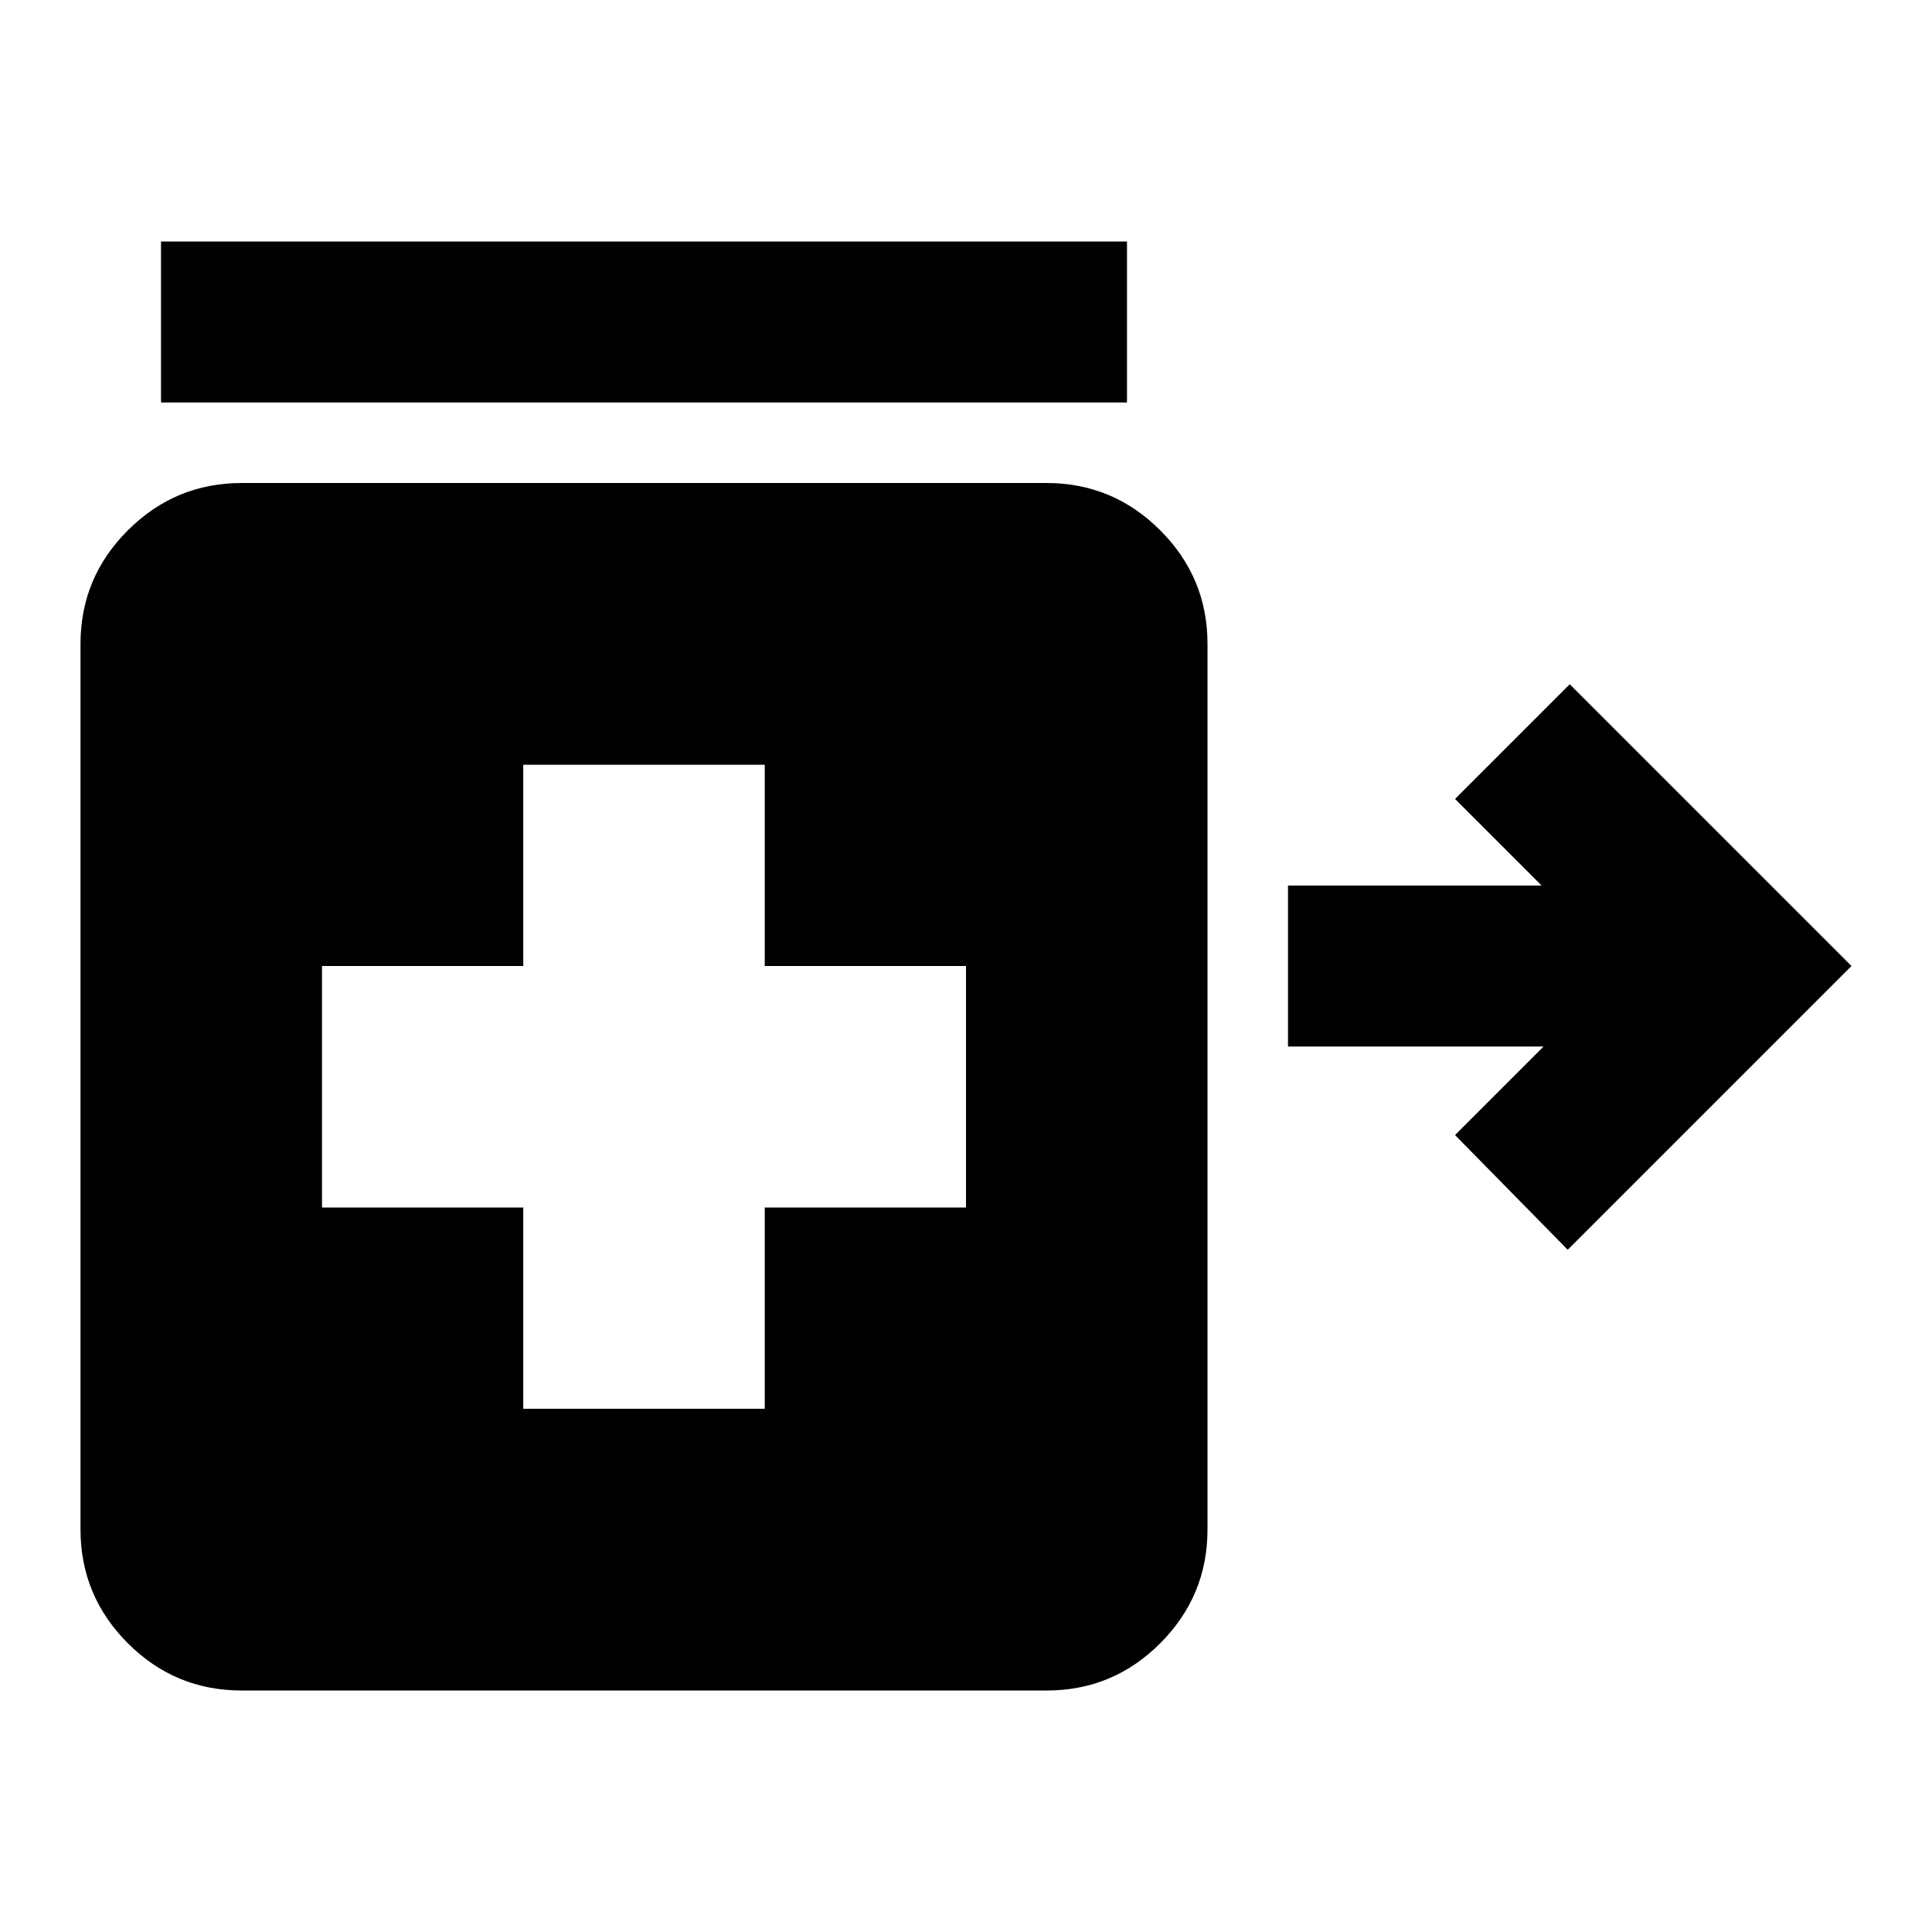 <?xml version="1.0" encoding="utf-8"?>
<!-- Generator: www.svgicons.com -->
<svg xmlns="http://www.w3.org/2000/svg" width="800" height="800" viewBox="0 0 24 24">
<path fill="currentColor" d="m19.475 15.525l-1.4-1.425l1.1-1.1H16v-2h3.15l-1.075-1.075L19.5 8.5L23 12zM2 5V3h12v2zm4.5 12.5h3V15H12v-3H9.5V9.5h-3V12H4v3h2.5zM3 21q-.825 0-1.412-.587T1 19V8q0-.825.588-1.412T3 6h10q.825 0 1.413.588T15 8v11q0 .825-.587 1.413T13 21z"/>
</svg>